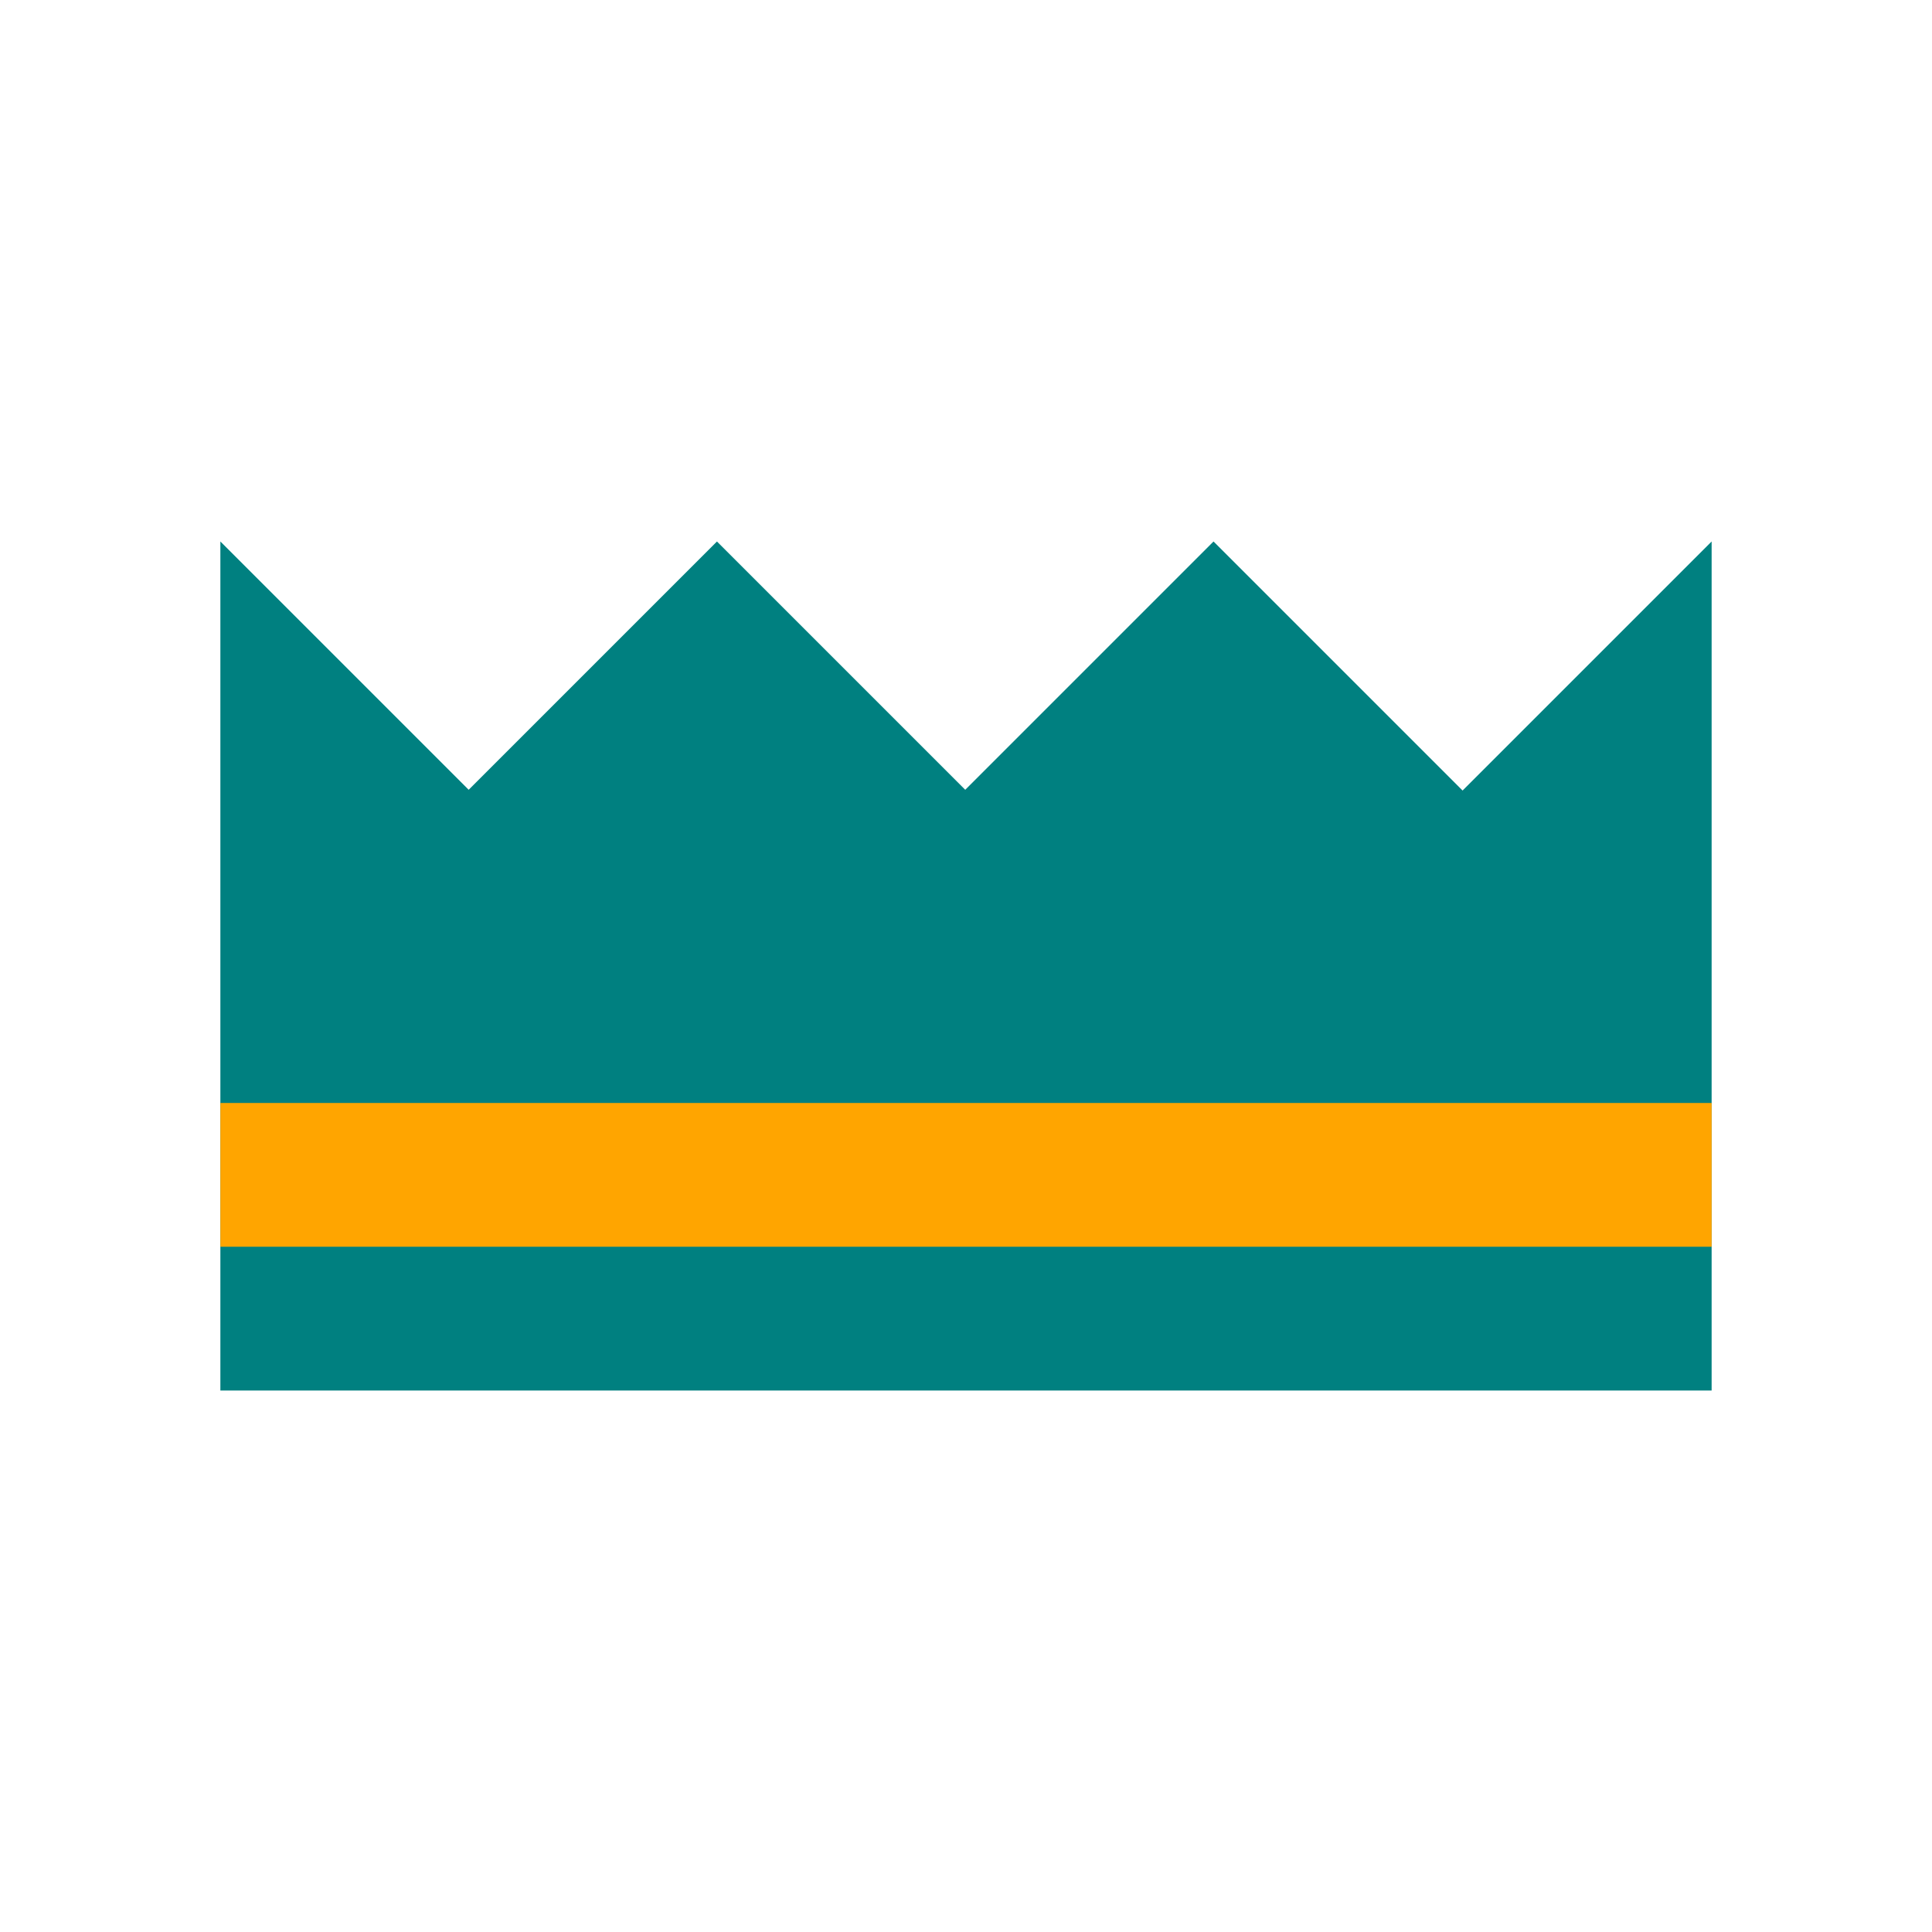 <svg width="512" height="512" xmlns="http://www.w3.org/2000/svg"><path style="fill:Teal" d="m387.6 209.5-66-66-65.8 65.8-65.8-65.8-65.8 65.8-65.8-65.8v225h395.2v-225z"/><path style="fill:Orange" d="M58.4 292.3h395.2v38.1H58.4z"/></svg>